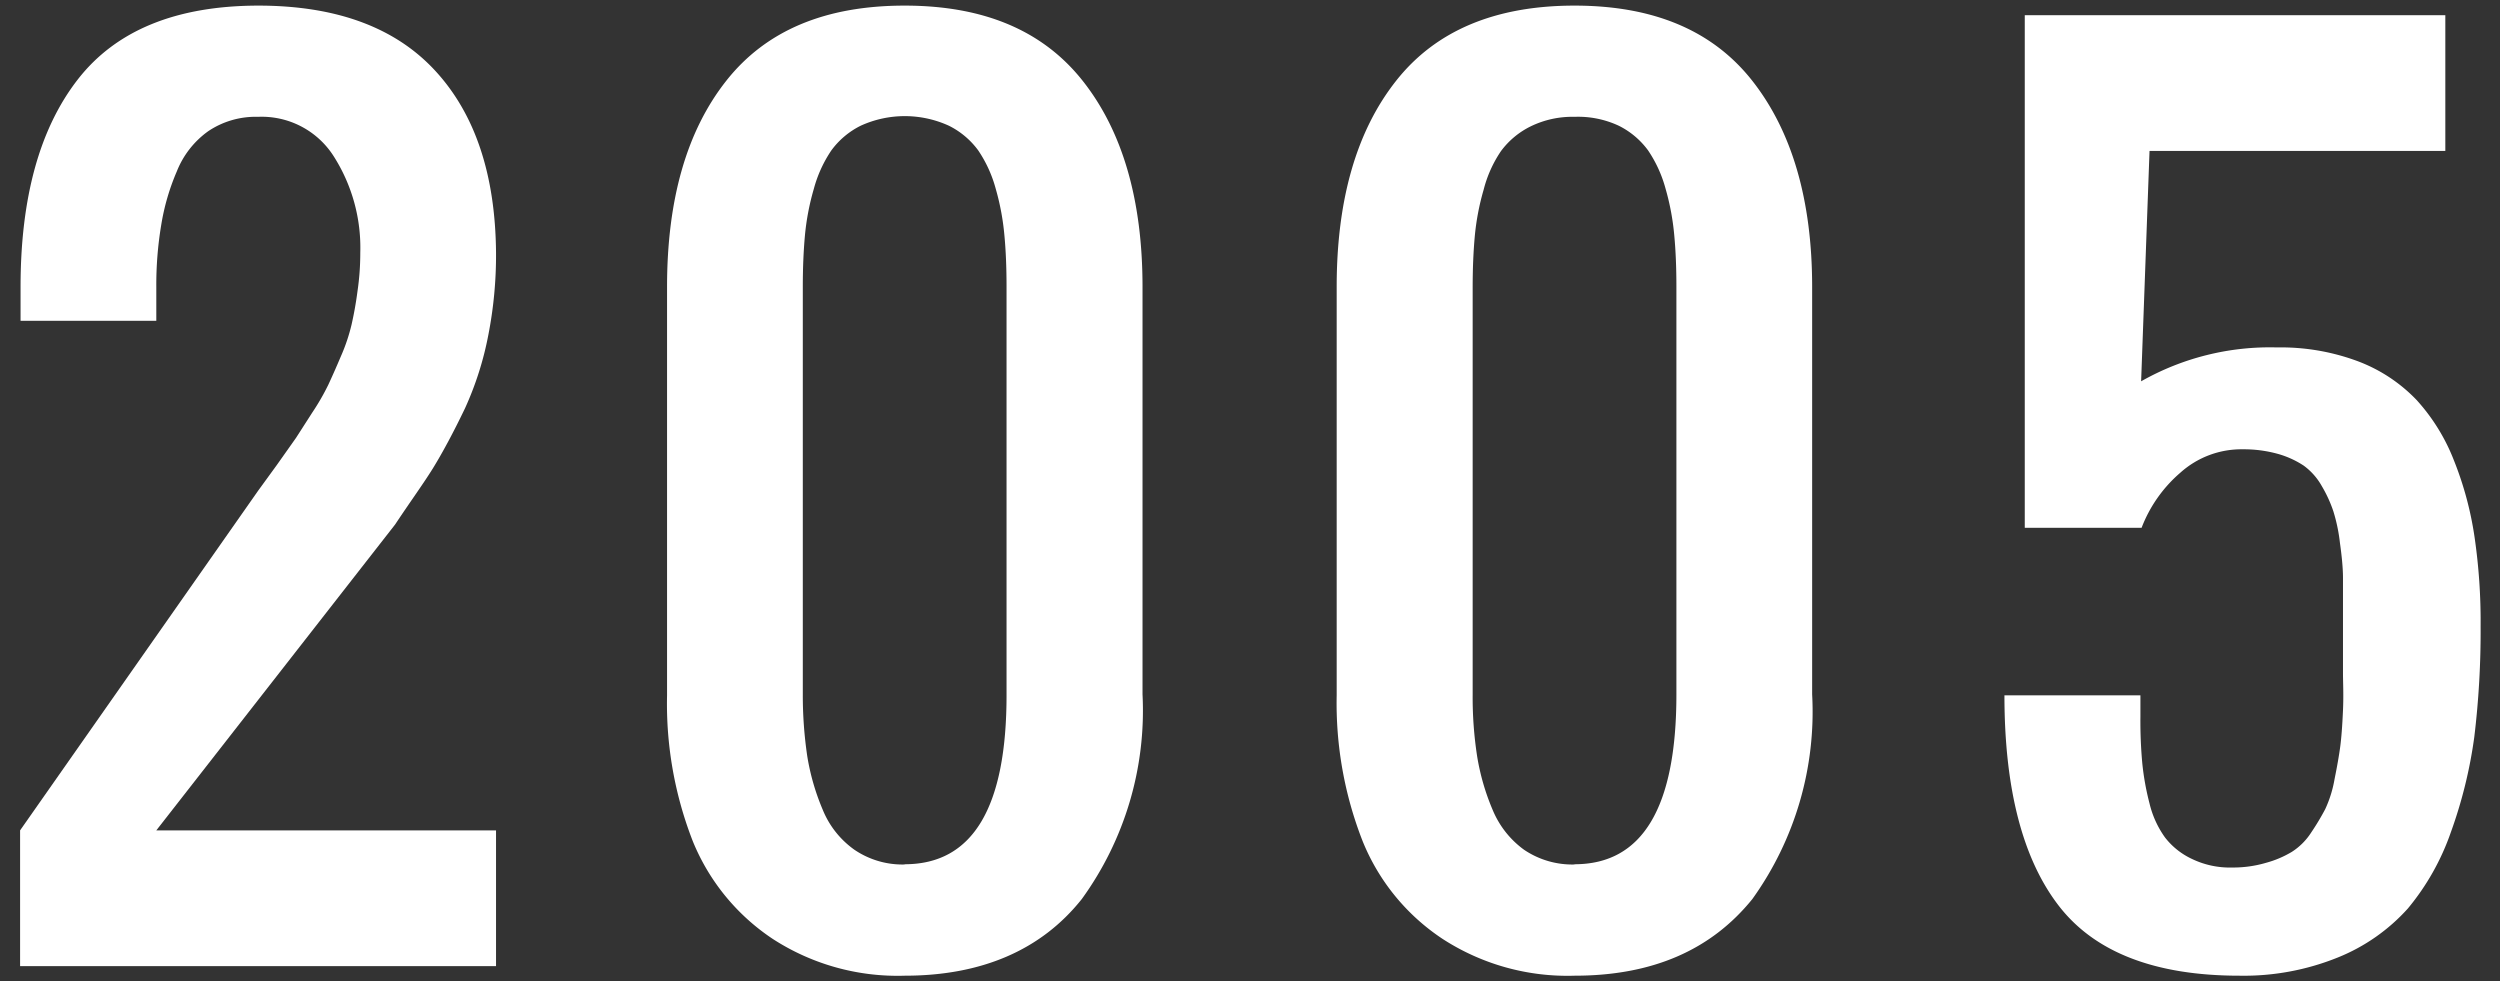 <svg xmlns="http://www.w3.org/2000/svg" viewBox="0 0 107 42"><rect x="0" y="0" width="107" height="42" fill="#333333" stroke="none"/><defs><style>.cls-1{fill:#fff;}.cls-2{fill:none;}</style></defs><g id="レイヤー_2" data-name="レイヤー 2"><g id="デザイン"><path class="cls-1" d="M.86,41.35V35.54L11.05,21l.8-1.1.82-1.16.7-1.09a10,10,0,0,0,.69-1.2c.13-.28.31-.68.53-1.2a7.86,7.86,0,0,0,.46-1.37c.09-.4.18-.87.25-1.41a11.24,11.24,0,0,0,.12-1.65A7.28,7.28,0,0,0,14.29,6.7,3.65,3.65,0,0,0,11.05,5a3.64,3.64,0,0,0-2.13.61A3.86,3.86,0,0,0,7.57,7.33a9.7,9.7,0,0,0-.67,2.3,15.56,15.56,0,0,0-.21,2.65v1.45H.88V12.28q0-5.73,2.45-8.88T11.05.24q5,0,7.57,2.78t2.61,7.8a17.76,17.76,0,0,1-.33,3.52,13.78,13.78,0,0,1-1,3.14c-.48,1-.92,1.82-1.32,2.48s-1,1.48-1.67,2.49L6.69,35.54H21.23v5.81Z"/><path class="cls-1" d="M38.72,41.76a9.82,9.82,0,0,1-5.64-1.57A9.17,9.17,0,0,1,29.65,36a16.18,16.18,0,0,1-1.1-6.24V12.28c0-3.74.84-6.68,2.54-8.83S35.33.24,38.72.24s5.92,1.07,7.62,3.22,2.56,5.09,2.56,8.82V29.72a13.74,13.74,0,0,1-2.6,8.76C44.56,40.67,42,41.76,38.72,41.76Zm0-4.77q4.37,0,4.36-7.27V12.28q0-1.23-.09-2.19a10.56,10.56,0,0,0-.37-2,5.48,5.48,0,0,0-.75-1.65,3.47,3.47,0,0,0-1.26-1.06,4.54,4.54,0,0,0-3.77,0,3.47,3.47,0,0,0-1.26,1.06,5.48,5.48,0,0,0-.75,1.65,10.59,10.59,0,0,0-.38,2q-.09,1-.09,2.19V29.72a17.79,17.79,0,0,0,.19,2.64,9.88,9.88,0,0,0,.66,2.29,3.9,3.9,0,0,0,1.36,1.72A3.66,3.66,0,0,0,38.72,37Z"/><path class="cls-1" d="M67.39,41.76a9.82,9.82,0,0,1-5.64-1.57A9.11,9.11,0,0,1,58.32,36a16.17,16.17,0,0,1-1.11-6.24V12.28q0-5.61,2.55-8.83C61.45,1.31,64,.24,67.39.24S73.31,1.31,75,3.46s2.56,5.09,2.56,8.82V29.72A13.74,13.74,0,0,1,75,38.48C73.23,40.67,70.71,41.76,67.39,41.76Zm0-4.77q4.36,0,4.36-7.27V12.28q0-1.23-.09-2.19a10.56,10.56,0,0,0-.37-2,5.48,5.48,0,0,0-.75-1.65,3.47,3.47,0,0,0-1.26-1.06A4.12,4.12,0,0,0,67.39,5a4.07,4.07,0,0,0-1.88.41,3.5,3.5,0,0,0-1.27,1.06,5.24,5.24,0,0,0-.74,1.65,10.59,10.59,0,0,0-.38,2q-.09,1-.09,2.19V29.72a16.54,16.54,0,0,0,.19,2.64,9.88,9.88,0,0,0,.66,2.29,4,4,0,0,0,1.35,1.72A3.69,3.69,0,0,0,67.39,37Z"/><path class="cls-1" d="M95.85,41.76c-3.61,0-6.2-1-7.74-3s-2.32-5-2.32-9h5.82v.91a19.77,19.77,0,0,0,.08,2A11.31,11.31,0,0,0,92,34.39a4.15,4.15,0,0,0,.66,1.45,3.13,3.13,0,0,0,1.15.92,3.74,3.74,0,0,0,1.73.37,5,5,0,0,0,1.44-.2,4.36,4.36,0,0,0,1.11-.47,2.73,2.73,0,0,0,.83-.83,10.62,10.62,0,0,0,.6-1,5.07,5.07,0,0,0,.4-1.29c.11-.54.19-1,.24-1.37s.09-.89.12-1.57,0-1.19,0-1.57V26.41c0-.65,0-1.21,0-1.67s-.06-1-.13-1.5a7.37,7.37,0,0,0-.28-1.35,5.59,5.59,0,0,0-.5-1.09,2.73,2.73,0,0,0-.77-.87,3.94,3.94,0,0,0-1.13-.51A5.43,5.43,0,0,0,96,19.23a3.91,3.91,0,0,0-2.68,1,5.88,5.88,0,0,0-1.66,2.36h-5V.65h18V6.46H92l-.36,9.86a11.16,11.16,0,0,1,5.81-1.45,9.42,9.42,0,0,1,3.49.6,6.78,6.78,0,0,1,2.49,1.65,8.31,8.31,0,0,1,1.6,2.59,14.44,14.44,0,0,1,.88,3.27,25,25,0,0,1,.26,3.83,37.52,37.52,0,0,1-.27,4.73,19.8,19.8,0,0,1-1,4.07,10.49,10.49,0,0,1-1.84,3.27,8.09,8.09,0,0,1-3,2.1A10.73,10.73,0,0,1,95.85,41.76Z"/><rect class="cls-2" width="107" height="42"/></g></g></svg>